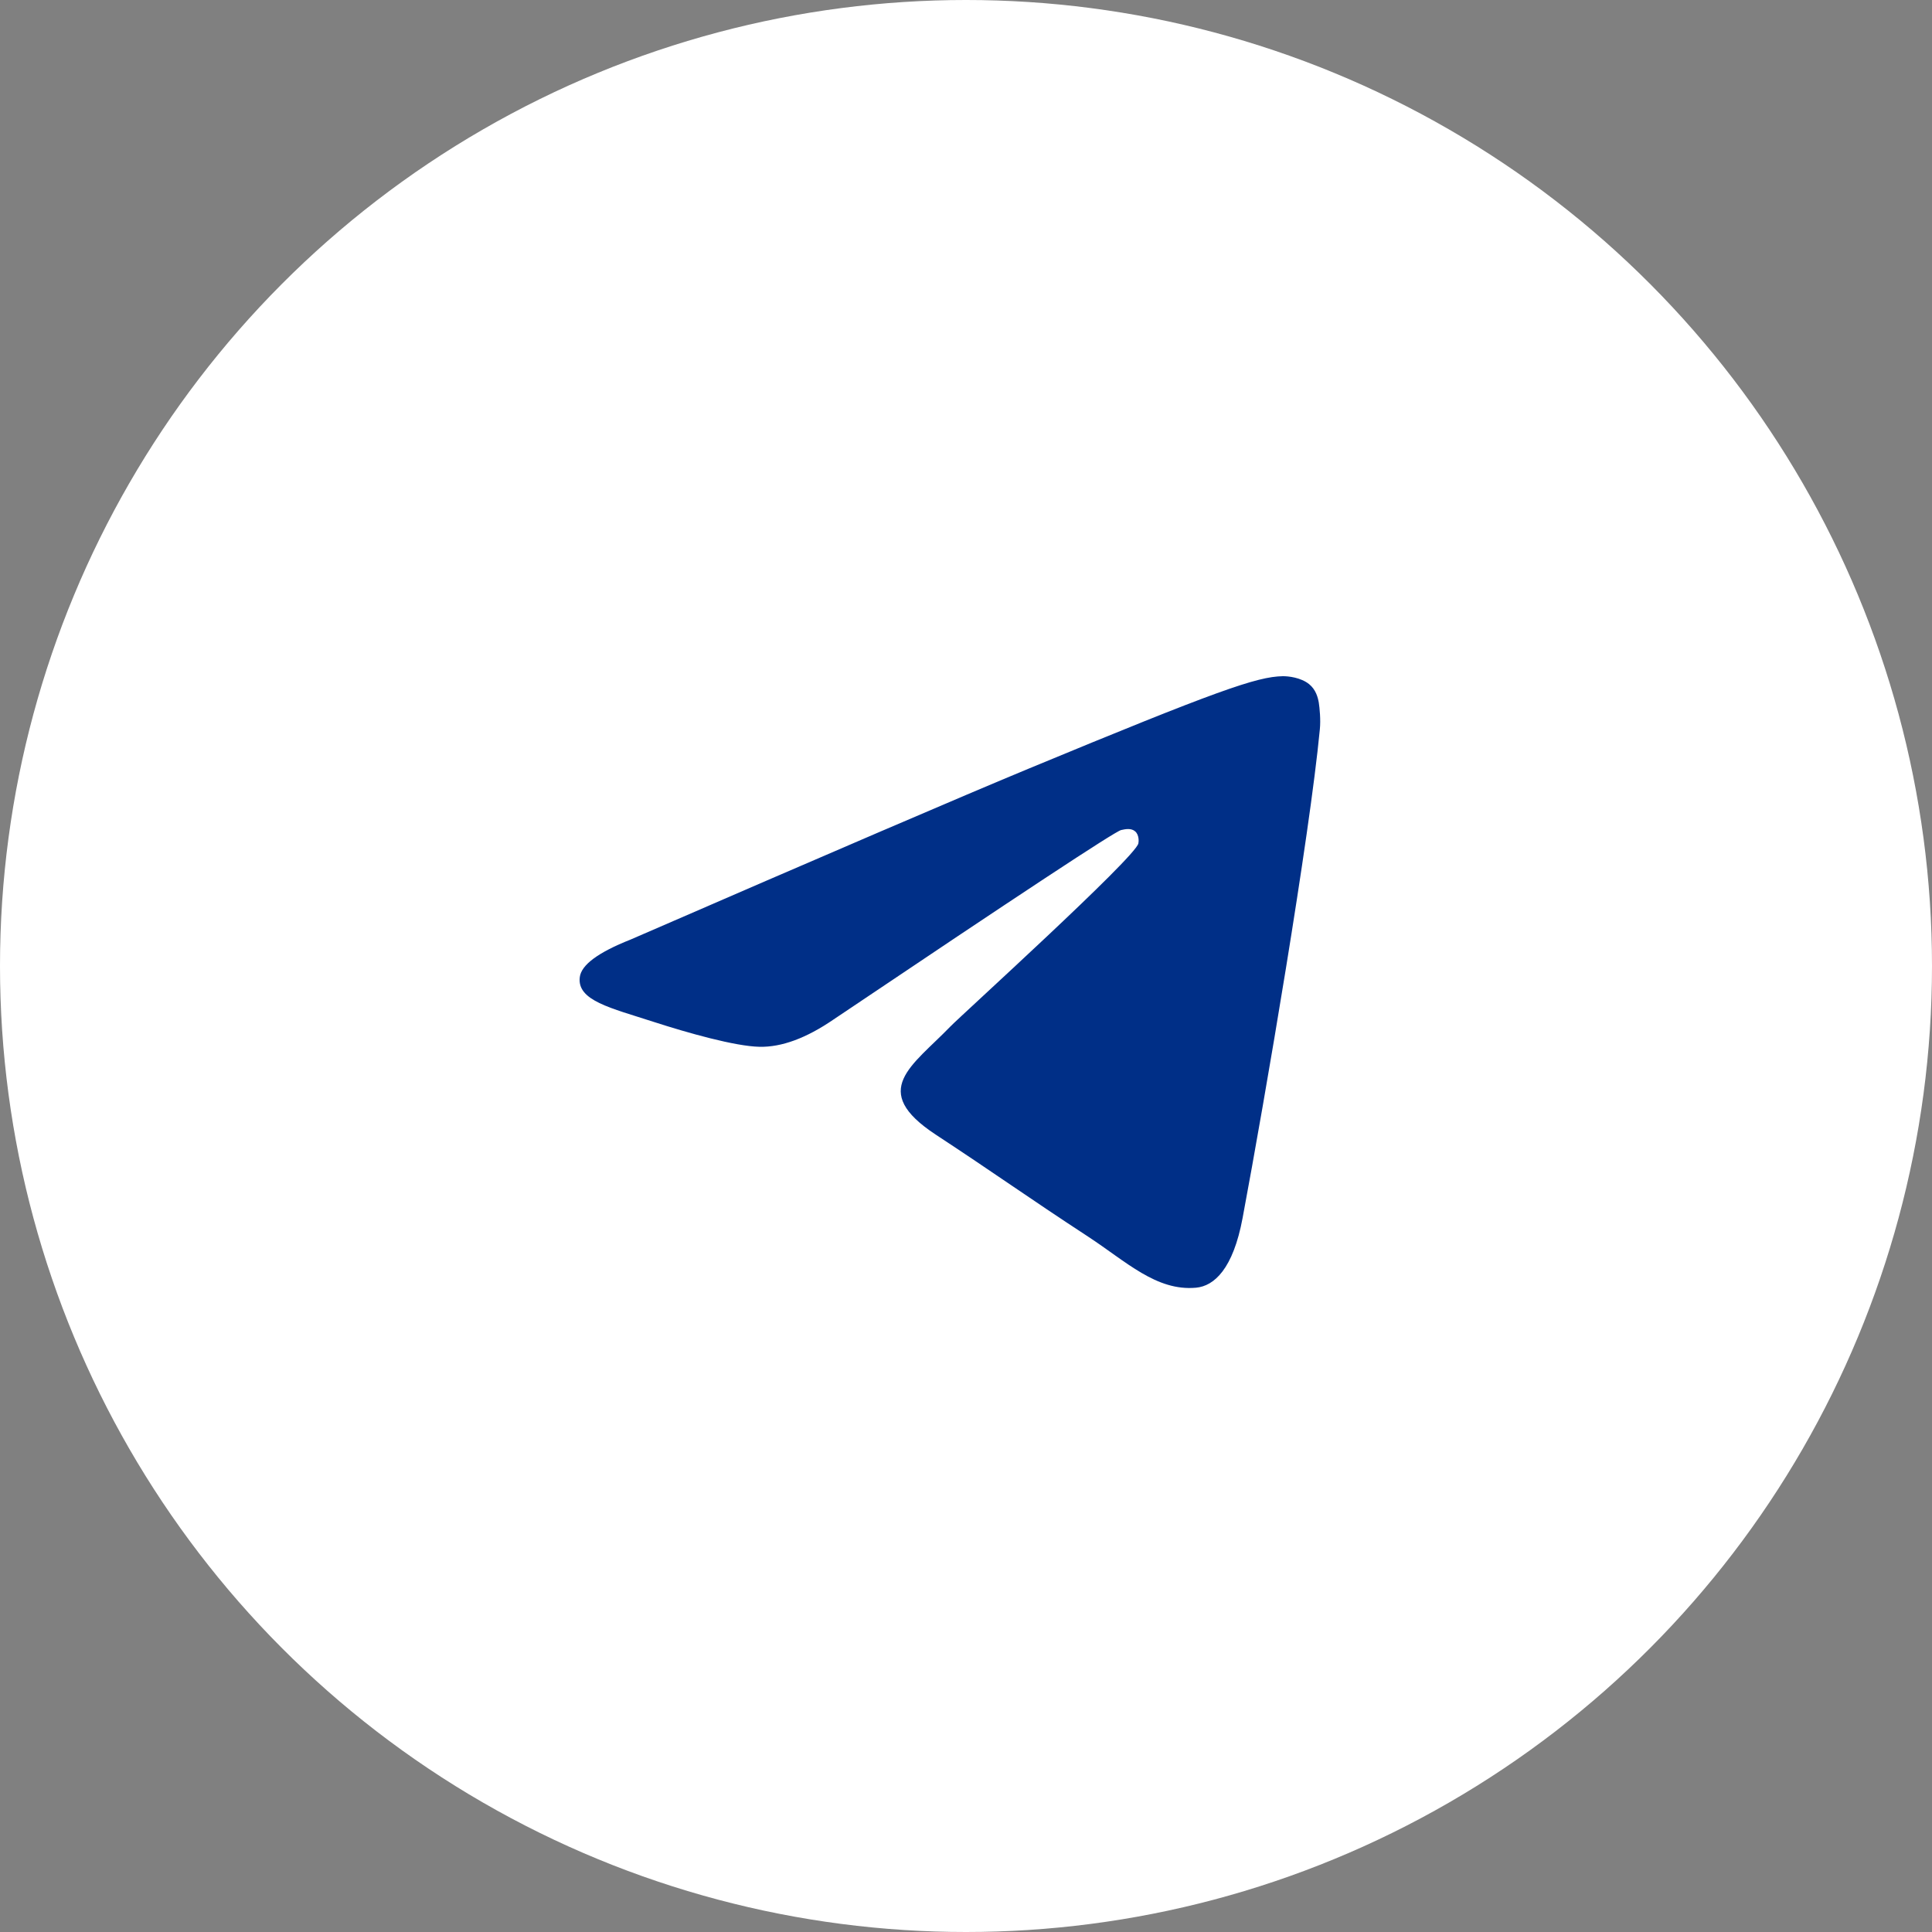<?xml version="1.0" encoding="UTF-8"?> <svg xmlns="http://www.w3.org/2000/svg" width="60" height="60" viewBox="0 0 60 60" fill="none"><rect x="0" y="0" width="60" height="60" fill="#808080" stroke="none"/><circle cx="30" cy="30" r="30" transform="matrix(-1 0 0 1 60 0)" fill="white"></circle><path d="M19.581 29.18C25.756 26.498 29.873 24.731 31.931 23.877C37.815 21.438 39.036 21.015 39.834 21C40.009 20.997 40.4 21.041 40.655 21.246C40.866 21.419 40.926 21.653 40.956 21.818C40.982 21.982 41.019 22.356 40.989 22.649C40.671 25.987 39.291 34.087 38.59 37.826C38.295 39.408 37.709 39.939 37.143 39.991C35.912 40.103 34.979 39.181 33.788 38.402C31.925 37.184 30.872 36.426 29.062 35.238C26.971 33.864 28.327 33.109 29.519 31.875C29.83 31.552 35.251 26.639 35.353 26.194C35.366 26.138 35.38 25.93 35.254 25.82C35.131 25.711 34.949 25.748 34.817 25.778C34.628 25.82 31.653 27.782 25.882 31.664C25.038 32.242 24.273 32.524 23.585 32.509C22.831 32.493 21.375 32.083 20.292 31.733C18.969 31.303 17.913 31.076 18.006 30.346C18.052 29.966 18.578 29.577 19.581 29.18Z" fill="#002F87"></path></svg> 